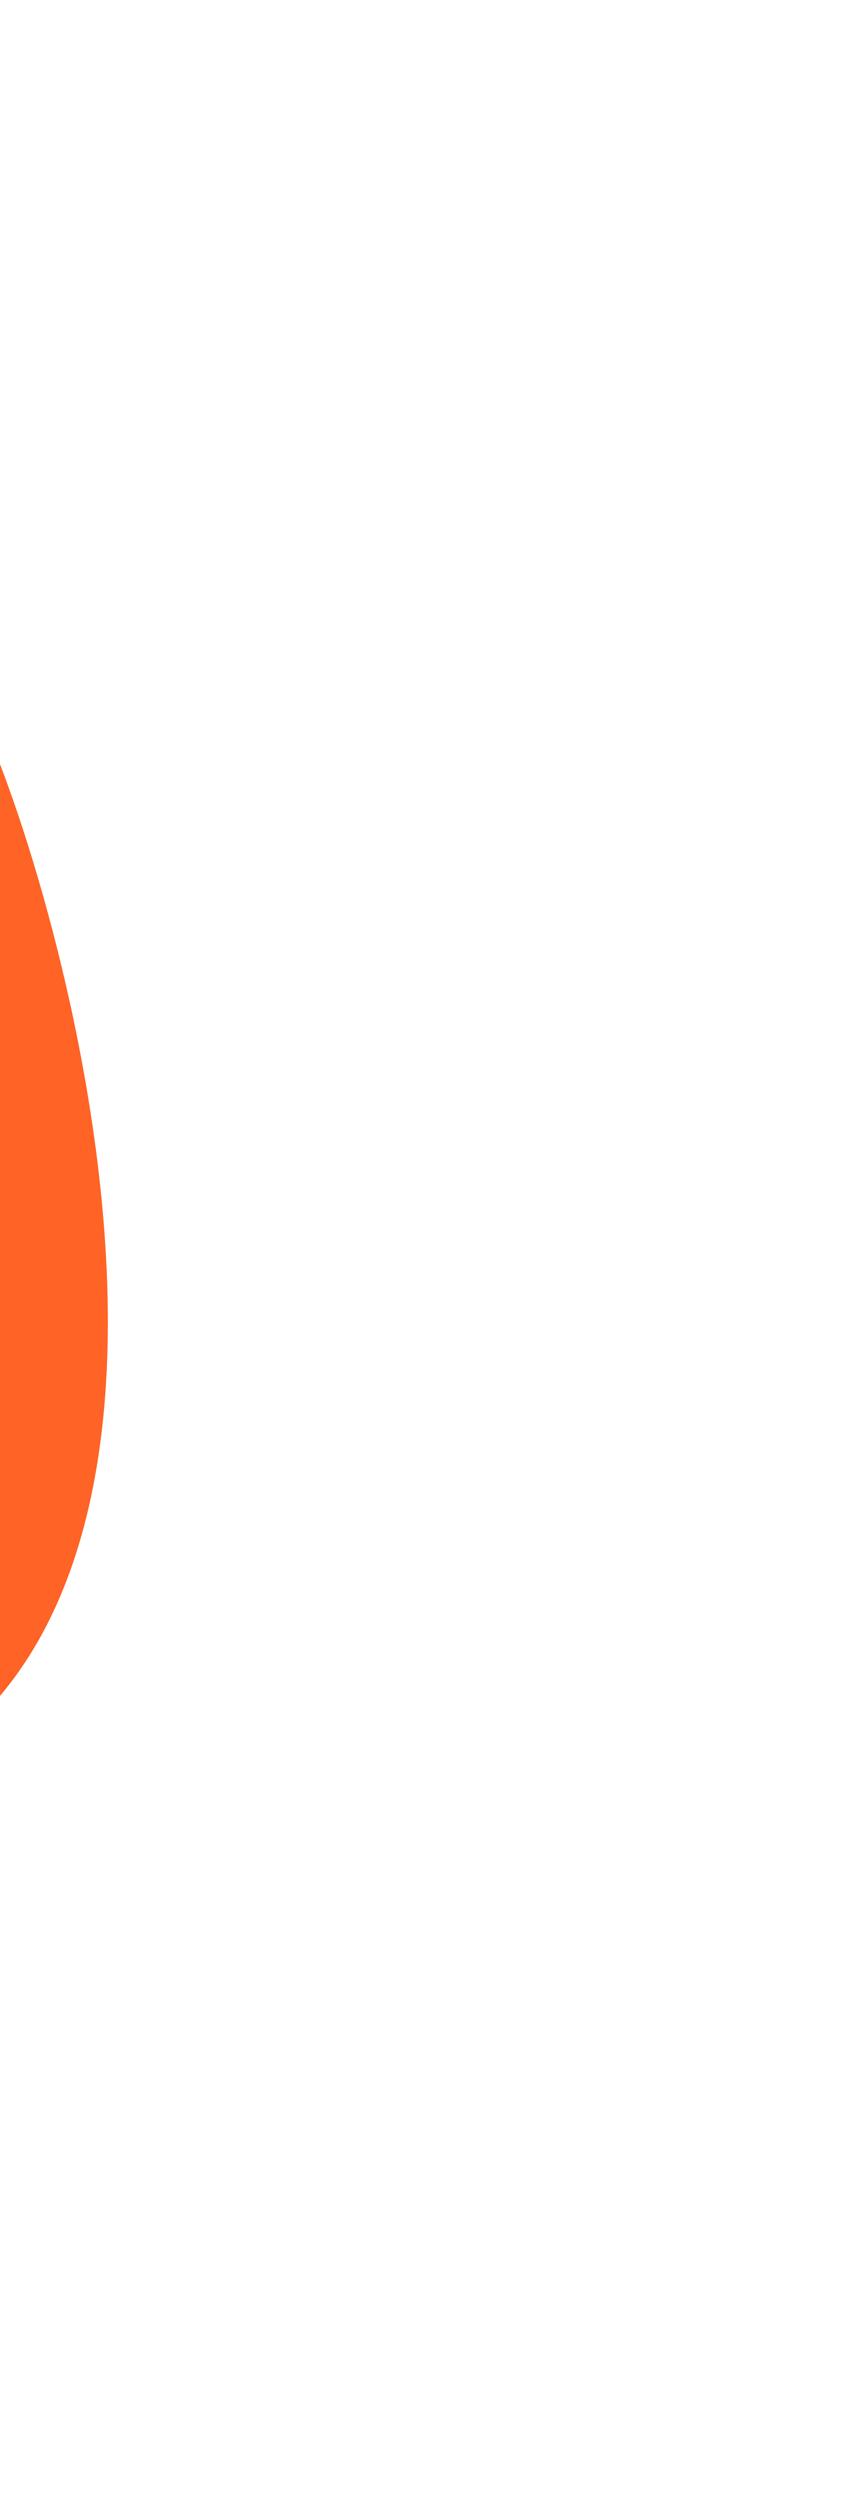 <svg width="327" height="948" viewBox="0 0 327 948" fill="none" xmlns="http://www.w3.org/2000/svg">
<g clip-path="url(#clip0_322_2189)">
<g filter="url(#filter0_f_322_2189)">
<path d="M-419.021 1262.92C-599.356 1429.6 -679.688 1354.51 -697.311 1296.13C-792.753 1254.27 -940.223 1066.35 -766.566 649.589C-549.495 128.632 -28.588 256.242 -16.062 258.499C-3.535 260.755 95.852 532.646 -1.176 644.494C-98.204 756.343 -86.741 746.553 -154.709 876.569C-222.678 1006.59 -193.602 1054.57 -419.021 1262.92Z" fill="#FF6325"/>
</g>
</g>
<defs>
<filter id="filter0_f_322_2189" x="-1047.01" y="43.121" width="1287.92" height="1521.51" filterUnits="userSpaceOnUse" color-interpolation-filters="sRGB">
<feFlood flood-opacity="0" result="BackgroundImageFix"/>
<feBlend mode="normal" in="SourceGraphic" in2="BackgroundImageFix" result="shape"/>
<feGaussianBlur stdDeviation="100" result="effect1_foregroundBlur_322_2189"/>
</filter>
<clipPath id="clip0_322_2189">
<rect width="327" height="948" fill="white"/>
</clipPath>
</defs>
</svg>
